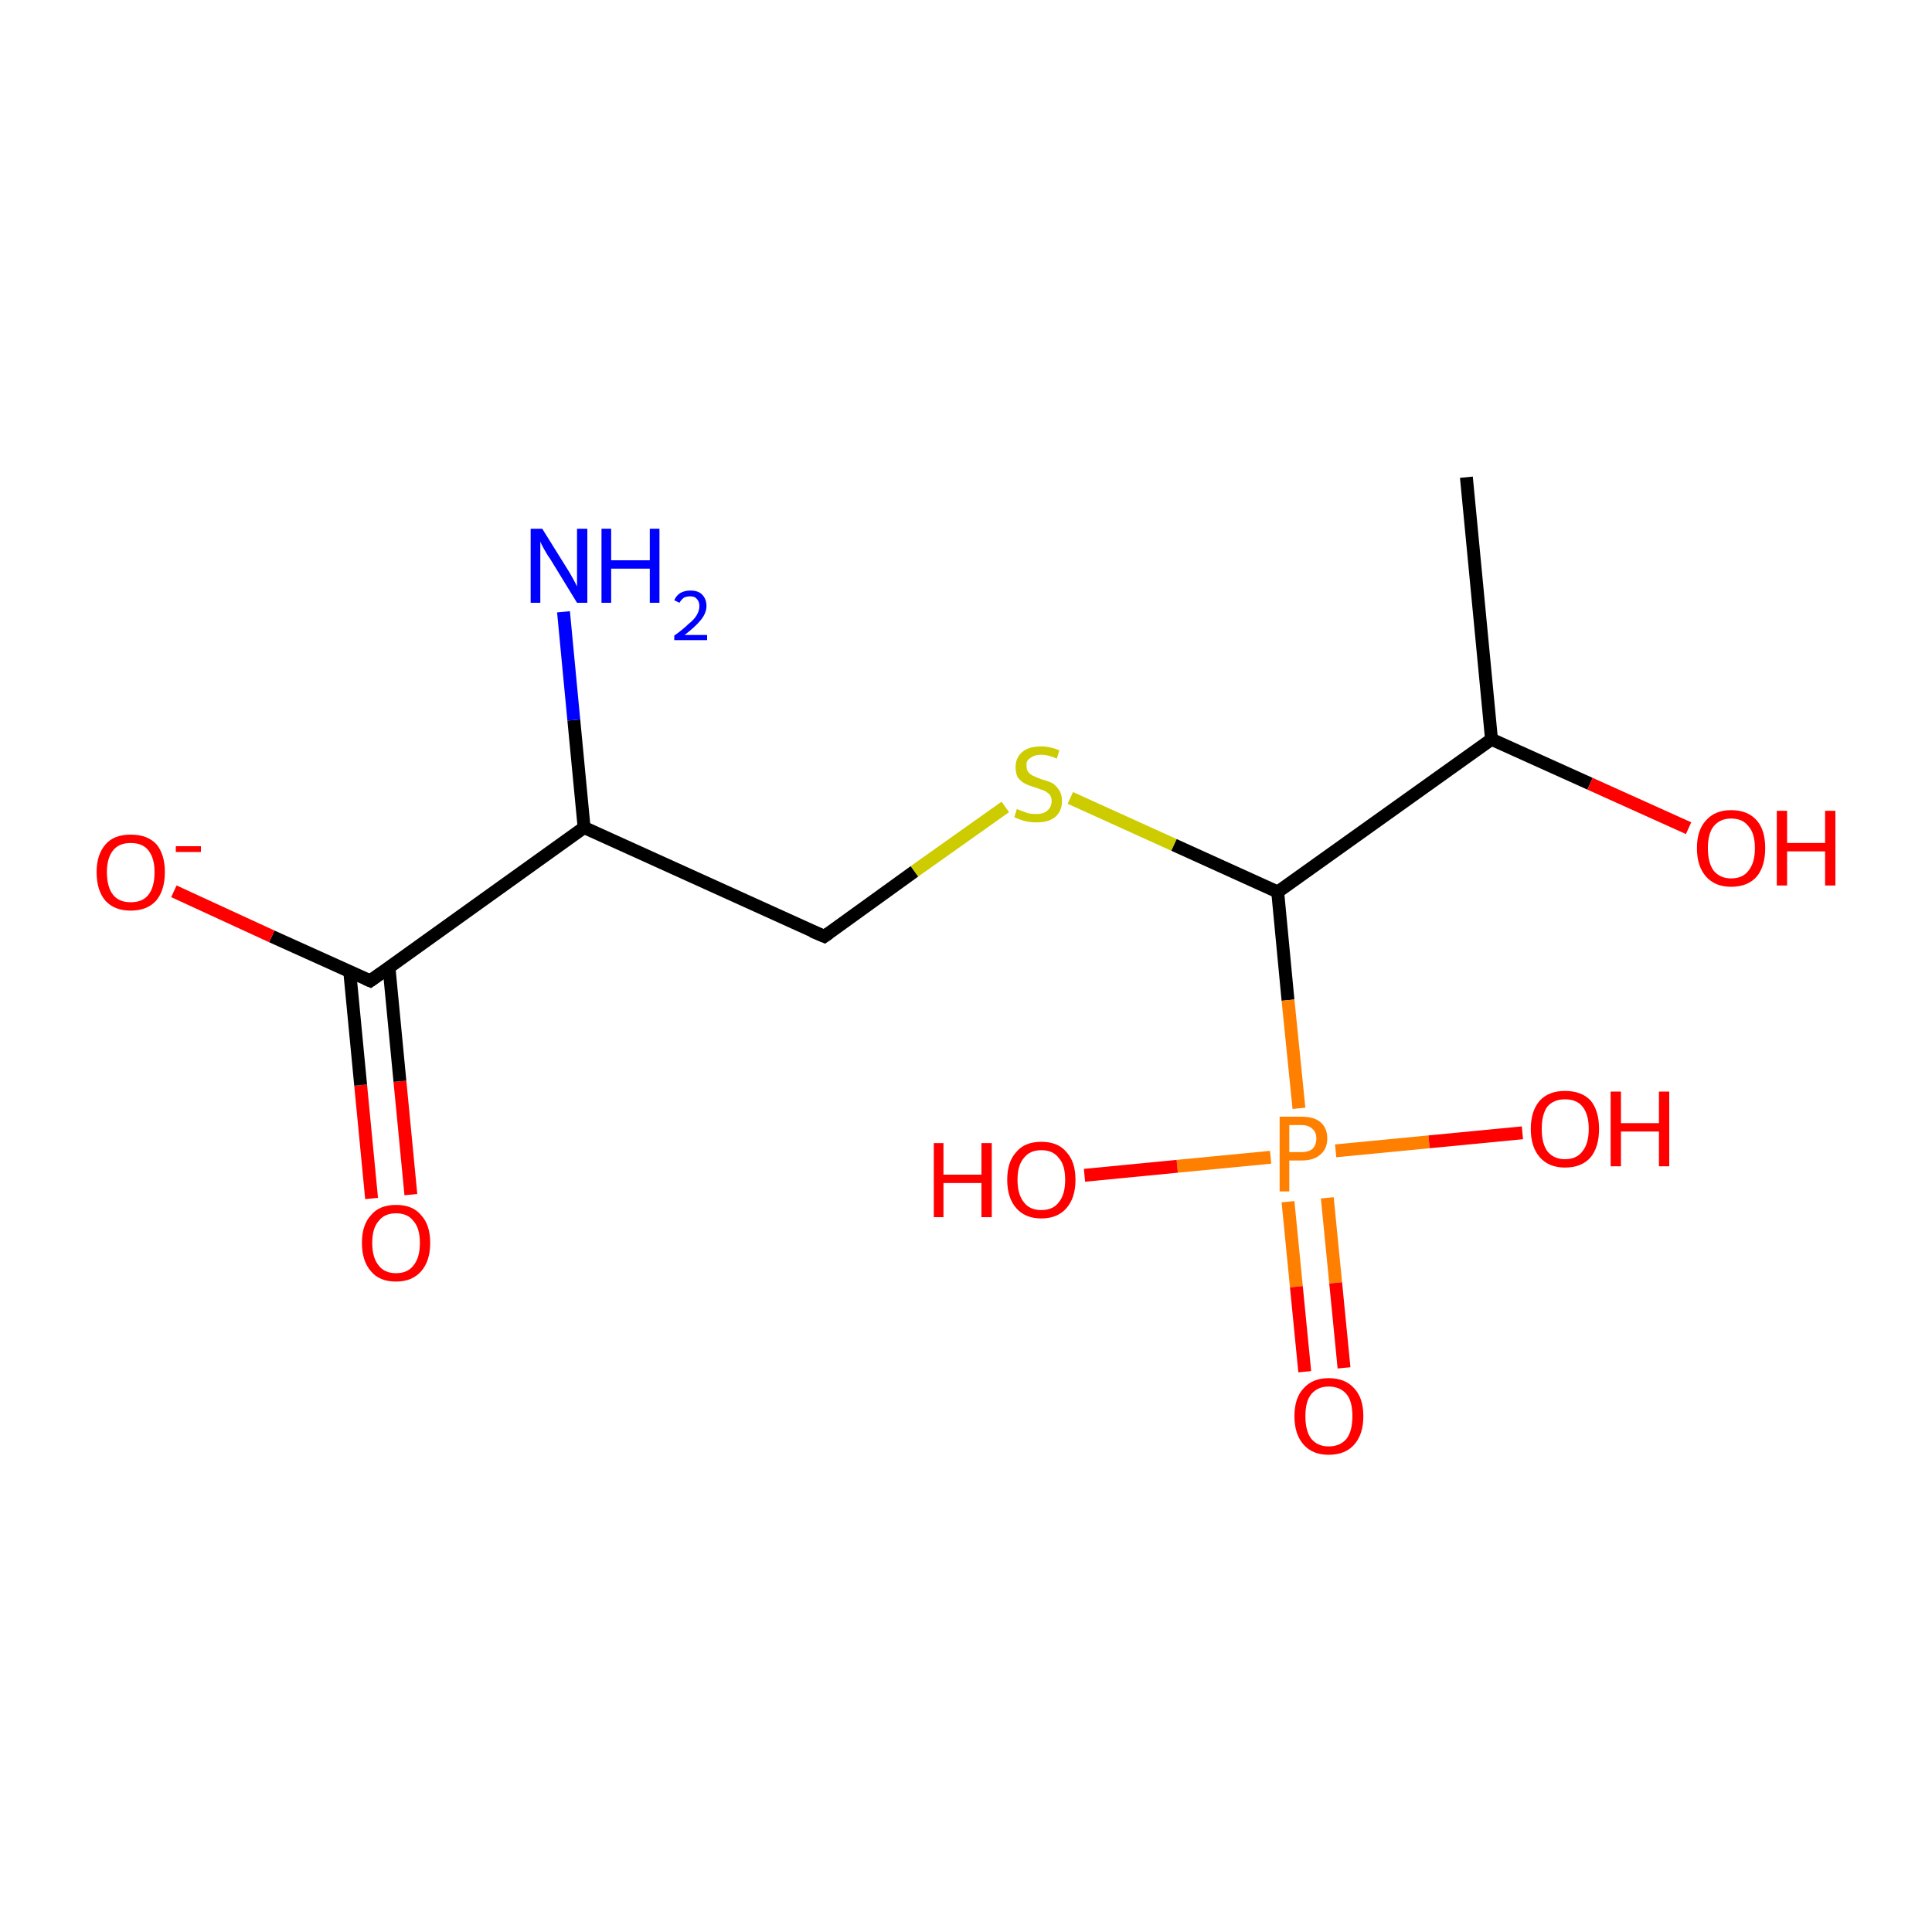 <?xml version='1.0' encoding='iso-8859-1'?>
<svg version='1.1' baseProfile='full'
              xmlns='http://www.w3.org/2000/svg'
                      xmlns:rdkit='http://www.rdkit.org/xml'
                      xmlns:xlink='http://www.w3.org/1999/xlink'
                  xml:space='preserve'
width='300px' height='300px' viewBox='0 0 300 300'>
<!-- END OF HEADER -->
<rect style='opacity:1.0;fill:#FFFFFF;stroke:none' width='300.0' height='300.0' x='0.0' y='0.0'> </rect>
<path class='bond-0 atom-0 atom-1' d='M 57.7,186.1 L 56.0,168.5' style='fill:none;fill-rule:evenodd;stroke:#FF0000;stroke-width:2.0px;stroke-linecap:butt;stroke-linejoin:miter;stroke-opacity:1' />
<path class='bond-0 atom-0 atom-1' d='M 56.0,168.5 L 54.3,150.8' style='fill:none;fill-rule:evenodd;stroke:#000000;stroke-width:2.0px;stroke-linecap:butt;stroke-linejoin:miter;stroke-opacity:1' />
<path class='bond-0 atom-0 atom-1' d='M 63.8,185.5 L 62.1,167.9' style='fill:none;fill-rule:evenodd;stroke:#FF0000;stroke-width:2.0px;stroke-linecap:butt;stroke-linejoin:miter;stroke-opacity:1' />
<path class='bond-0 atom-0 atom-1' d='M 62.1,167.9 L 60.4,150.2' style='fill:none;fill-rule:evenodd;stroke:#000000;stroke-width:2.0px;stroke-linecap:butt;stroke-linejoin:miter;stroke-opacity:1' />
<path class='bond-1 atom-1 atom-2' d='M 57.5,152.3 L 42.2,145.4' style='fill:none;fill-rule:evenodd;stroke:#000000;stroke-width:2.0px;stroke-linecap:butt;stroke-linejoin:miter;stroke-opacity:1' />
<path class='bond-1 atom-1 atom-2' d='M 42.2,145.4 L 27.0,138.4' style='fill:none;fill-rule:evenodd;stroke:#FF0000;stroke-width:2.0px;stroke-linecap:butt;stroke-linejoin:miter;stroke-opacity:1' />
<path class='bond-2 atom-1 atom-3' d='M 57.5,152.3 L 90.7,128.5' style='fill:none;fill-rule:evenodd;stroke:#000000;stroke-width:2.0px;stroke-linecap:butt;stroke-linejoin:miter;stroke-opacity:1' />
<path class='bond-3 atom-3 atom-4' d='M 90.7,128.5 L 89.1,111.8' style='fill:none;fill-rule:evenodd;stroke:#000000;stroke-width:2.0px;stroke-linecap:butt;stroke-linejoin:miter;stroke-opacity:1' />
<path class='bond-3 atom-3 atom-4' d='M 89.1,111.8 L 87.5,95.0' style='fill:none;fill-rule:evenodd;stroke:#0000FF;stroke-width:2.0px;stroke-linecap:butt;stroke-linejoin:miter;stroke-opacity:1' />
<path class='bond-4 atom-3 atom-5' d='M 90.7,128.5 L 128.0,145.4' style='fill:none;fill-rule:evenodd;stroke:#000000;stroke-width:2.0px;stroke-linecap:butt;stroke-linejoin:miter;stroke-opacity:1' />
<path class='bond-5 atom-5 atom-6' d='M 128.0,145.4 L 142.0,135.3' style='fill:none;fill-rule:evenodd;stroke:#000000;stroke-width:2.0px;stroke-linecap:butt;stroke-linejoin:miter;stroke-opacity:1' />
<path class='bond-5 atom-5 atom-6' d='M 142.0,135.3 L 156.1,125.3' style='fill:none;fill-rule:evenodd;stroke:#CCCC00;stroke-width:2.0px;stroke-linecap:butt;stroke-linejoin:miter;stroke-opacity:1' />
<path class='bond-6 atom-6 atom-7' d='M 166.2,123.9 L 182.3,131.2' style='fill:none;fill-rule:evenodd;stroke:#CCCC00;stroke-width:2.0px;stroke-linecap:butt;stroke-linejoin:miter;stroke-opacity:1' />
<path class='bond-6 atom-6 atom-7' d='M 182.3,131.2 L 198.4,138.5' style='fill:none;fill-rule:evenodd;stroke:#000000;stroke-width:2.0px;stroke-linecap:butt;stroke-linejoin:miter;stroke-opacity:1' />
<path class='bond-7 atom-7 atom-8' d='M 198.4,138.5 L 231.6,114.8' style='fill:none;fill-rule:evenodd;stroke:#000000;stroke-width:2.0px;stroke-linecap:butt;stroke-linejoin:miter;stroke-opacity:1' />
<path class='bond-8 atom-8 atom-9' d='M 231.6,114.8 L 246.9,121.7' style='fill:none;fill-rule:evenodd;stroke:#000000;stroke-width:2.0px;stroke-linecap:butt;stroke-linejoin:miter;stroke-opacity:1' />
<path class='bond-8 atom-8 atom-9' d='M 246.9,121.7 L 262.2,128.6' style='fill:none;fill-rule:evenodd;stroke:#FF0000;stroke-width:2.0px;stroke-linecap:butt;stroke-linejoin:miter;stroke-opacity:1' />
<path class='bond-9 atom-8 atom-10' d='M 231.6,114.8 L 227.7,74.1' style='fill:none;fill-rule:evenodd;stroke:#000000;stroke-width:2.0px;stroke-linecap:butt;stroke-linejoin:miter;stroke-opacity:1' />
<path class='bond-10 atom-7 atom-11' d='M 198.4,138.5 L 200.0,155.3' style='fill:none;fill-rule:evenodd;stroke:#000000;stroke-width:2.0px;stroke-linecap:butt;stroke-linejoin:miter;stroke-opacity:1' />
<path class='bond-10 atom-7 atom-11' d='M 200.0,155.3 L 201.7,172.1' style='fill:none;fill-rule:evenodd;stroke:#FF7F00;stroke-width:2.0px;stroke-linecap:butt;stroke-linejoin:miter;stroke-opacity:1' />
<path class='bond-11 atom-11 atom-12' d='M 200.0,186.6 L 201.3,199.8' style='fill:none;fill-rule:evenodd;stroke:#FF7F00;stroke-width:2.0px;stroke-linecap:butt;stroke-linejoin:miter;stroke-opacity:1' />
<path class='bond-11 atom-11 atom-12' d='M 201.3,199.8 L 202.6,213.0' style='fill:none;fill-rule:evenodd;stroke:#FF0000;stroke-width:2.0px;stroke-linecap:butt;stroke-linejoin:miter;stroke-opacity:1' />
<path class='bond-11 atom-11 atom-12' d='M 206.1,186.0 L 207.4,199.2' style='fill:none;fill-rule:evenodd;stroke:#FF7F00;stroke-width:2.0px;stroke-linecap:butt;stroke-linejoin:miter;stroke-opacity:1' />
<path class='bond-11 atom-11 atom-12' d='M 207.4,199.2 L 208.7,212.4' style='fill:none;fill-rule:evenodd;stroke:#FF0000;stroke-width:2.0px;stroke-linecap:butt;stroke-linejoin:miter;stroke-opacity:1' />
<path class='bond-12 atom-11 atom-13' d='M 197.3,179.7 L 182.8,181.1' style='fill:none;fill-rule:evenodd;stroke:#FF7F00;stroke-width:2.0px;stroke-linecap:butt;stroke-linejoin:miter;stroke-opacity:1' />
<path class='bond-12 atom-11 atom-13' d='M 182.8,181.1 L 168.4,182.5' style='fill:none;fill-rule:evenodd;stroke:#FF0000;stroke-width:2.0px;stroke-linecap:butt;stroke-linejoin:miter;stroke-opacity:1' />
<path class='bond-13 atom-11 atom-14' d='M 207.4,178.7 L 221.9,177.3' style='fill:none;fill-rule:evenodd;stroke:#FF7F00;stroke-width:2.0px;stroke-linecap:butt;stroke-linejoin:miter;stroke-opacity:1' />
<path class='bond-13 atom-11 atom-14' d='M 221.9,177.3 L 236.4,175.9' style='fill:none;fill-rule:evenodd;stroke:#FF0000;stroke-width:2.0px;stroke-linecap:butt;stroke-linejoin:miter;stroke-opacity:1' />
<path d='M 56.8,152.0 L 57.5,152.3 L 59.2,151.1' style='fill:none;stroke:#000000;stroke-width:2.0px;stroke-linecap:butt;stroke-linejoin:miter;stroke-opacity:1;' />
<path d='M 126.1,144.6 L 128.0,145.4 L 128.7,144.9' style='fill:none;stroke:#000000;stroke-width:2.0px;stroke-linecap:butt;stroke-linejoin:miter;stroke-opacity:1;' />
<path class='atom-0' d='M 56.2 193.0
Q 56.2 190.2, 57.6 188.7
Q 58.9 187.1, 61.5 187.1
Q 64.1 187.1, 65.4 188.7
Q 66.8 190.2, 66.8 193.0
Q 66.8 195.8, 65.4 197.4
Q 64.0 199.0, 61.5 199.0
Q 58.9 199.0, 57.6 197.4
Q 56.2 195.8, 56.2 193.0
M 61.5 197.7
Q 63.3 197.7, 64.2 196.5
Q 65.2 195.3, 65.2 193.0
Q 65.2 190.7, 64.2 189.6
Q 63.3 188.4, 61.5 188.4
Q 59.7 188.4, 58.8 189.6
Q 57.8 190.7, 57.8 193.0
Q 57.8 195.3, 58.8 196.5
Q 59.7 197.7, 61.5 197.7
' fill='#FF0000'/>
<path class='atom-2' d='M 15.0 135.4
Q 15.0 132.7, 16.4 131.1
Q 17.7 129.6, 20.3 129.6
Q 22.9 129.6, 24.3 131.1
Q 25.6 132.7, 25.6 135.4
Q 25.6 138.3, 24.2 139.9
Q 22.8 141.4, 20.3 141.4
Q 17.8 141.4, 16.4 139.9
Q 15.0 138.3, 15.0 135.4
M 20.3 140.1
Q 22.1 140.1, 23.0 139.0
Q 24.0 137.8, 24.0 135.4
Q 24.0 133.2, 23.0 132.0
Q 22.1 130.9, 20.3 130.9
Q 18.5 130.9, 17.6 132.0
Q 16.6 133.2, 16.6 135.4
Q 16.6 137.8, 17.6 139.0
Q 18.5 140.1, 20.3 140.1
' fill='#FF0000'/>
<path class='atom-2' d='M 27.3 131.4
L 31.2 131.4
L 31.2 132.3
L 27.3 132.3
L 27.3 131.4
' fill='#FF0000'/>
<path class='atom-4' d='M 84.2 82.1
L 88.0 88.2
Q 88.4 88.8, 89.0 89.9
Q 89.6 91.0, 89.6 91.1
L 89.6 82.1
L 91.2 82.1
L 91.2 93.6
L 89.6 93.6
L 85.5 86.9
Q 85.0 86.2, 84.5 85.3
Q 84.0 84.4, 83.9 84.1
L 83.9 93.6
L 82.4 93.6
L 82.4 82.1
L 84.2 82.1
' fill='#0000FF'/>
<path class='atom-4' d='M 93.4 82.1
L 94.9 82.1
L 94.9 87.0
L 100.9 87.0
L 100.9 82.1
L 102.4 82.1
L 102.4 93.6
L 100.9 93.6
L 100.9 88.3
L 94.9 88.3
L 94.9 93.6
L 93.4 93.6
L 93.4 82.1
' fill='#0000FF'/>
<path class='atom-4' d='M 104.7 93.2
Q 105.0 92.5, 105.6 92.1
Q 106.3 91.7, 107.2 91.7
Q 108.4 91.7, 109.0 92.3
Q 109.7 93.0, 109.7 94.1
Q 109.7 95.2, 108.8 96.3
Q 108.0 97.3, 106.3 98.6
L 109.8 98.6
L 109.8 99.4
L 104.7 99.4
L 104.7 98.7
Q 106.1 97.7, 106.9 96.9
Q 107.8 96.2, 108.2 95.5
Q 108.6 94.8, 108.6 94.1
Q 108.6 93.4, 108.2 93.0
Q 107.9 92.6, 107.2 92.6
Q 106.6 92.6, 106.2 92.8
Q 105.8 93.1, 105.5 93.6
L 104.7 93.2
' fill='#0000FF'/>
<path class='atom-6' d='M 157.9 125.6
Q 158.0 125.7, 158.6 125.9
Q 159.1 126.1, 159.7 126.3
Q 160.3 126.4, 160.9 126.4
Q 162.0 126.4, 162.6 125.9
Q 163.3 125.3, 163.3 124.4
Q 163.3 123.8, 163.0 123.4
Q 162.6 123.0, 162.2 122.8
Q 161.7 122.6, 160.8 122.3
Q 159.8 122.0, 159.2 121.7
Q 158.6 121.4, 158.1 120.8
Q 157.7 120.2, 157.7 119.1
Q 157.7 117.7, 158.7 116.8
Q 159.7 115.9, 161.7 115.9
Q 163.0 115.9, 164.5 116.5
L 164.1 117.8
Q 162.8 117.2, 161.7 117.2
Q 160.6 117.2, 160.0 117.7
Q 159.3 118.1, 159.4 118.9
Q 159.4 119.6, 159.7 119.9
Q 160.0 120.3, 160.5 120.5
Q 160.9 120.7, 161.7 121.0
Q 162.8 121.3, 163.4 121.6
Q 164.0 122.0, 164.4 122.6
Q 164.9 123.3, 164.9 124.4
Q 164.9 126.0, 163.8 126.9
Q 162.8 127.7, 161.0 127.7
Q 159.9 127.7, 159.2 127.5
Q 158.4 127.3, 157.5 126.9
L 157.9 125.6
' fill='#CCCC00'/>
<path class='atom-9' d='M 263.5 131.7
Q 263.5 128.9, 264.9 127.4
Q 266.3 125.8, 268.8 125.8
Q 271.4 125.8, 272.8 127.4
Q 274.1 128.9, 274.1 131.7
Q 274.1 134.5, 272.8 136.1
Q 271.4 137.7, 268.8 137.7
Q 266.3 137.7, 264.9 136.1
Q 263.5 134.5, 263.5 131.7
M 268.8 136.4
Q 270.6 136.4, 271.5 135.2
Q 272.5 134.0, 272.5 131.7
Q 272.5 129.4, 271.5 128.3
Q 270.6 127.1, 268.8 127.1
Q 267.1 127.1, 266.1 128.3
Q 265.2 129.4, 265.2 131.7
Q 265.2 134.0, 266.1 135.2
Q 267.1 136.4, 268.8 136.4
' fill='#FF0000'/>
<path class='atom-9' d='M 275.9 125.9
L 277.5 125.9
L 277.5 130.9
L 283.4 130.9
L 283.4 125.9
L 285.0 125.9
L 285.0 137.5
L 283.4 137.5
L 283.4 132.2
L 277.5 132.2
L 277.5 137.5
L 275.9 137.5
L 275.9 125.9
' fill='#FF0000'/>
<path class='atom-11' d='M 202.1 173.4
Q 204.1 173.4, 205.1 174.3
Q 206.1 175.2, 206.1 176.8
Q 206.1 178.4, 205.0 179.3
Q 204.0 180.2, 202.1 180.2
L 200.2 180.2
L 200.2 185.0
L 198.7 185.0
L 198.7 173.4
L 202.1 173.4
M 202.1 178.9
Q 203.2 178.9, 203.8 178.4
Q 204.4 177.8, 204.4 176.8
Q 204.4 175.8, 203.8 175.3
Q 203.2 174.7, 202.1 174.7
L 200.2 174.7
L 200.2 178.9
L 202.1 178.9
' fill='#FF7F00'/>
<path class='atom-12' d='M 201.0 219.9
Q 201.0 217.1, 202.4 215.6
Q 203.8 214.0, 206.3 214.0
Q 208.9 214.0, 210.3 215.6
Q 211.7 217.1, 211.7 219.9
Q 211.7 222.7, 210.3 224.3
Q 208.9 225.9, 206.3 225.9
Q 203.8 225.9, 202.4 224.3
Q 201.0 222.7, 201.0 219.9
M 206.3 224.6
Q 208.1 224.6, 209.1 223.4
Q 210.0 222.2, 210.0 219.9
Q 210.0 217.6, 209.1 216.5
Q 208.1 215.3, 206.3 215.3
Q 204.6 215.3, 203.6 216.5
Q 202.7 217.6, 202.7 219.9
Q 202.7 222.2, 203.6 223.4
Q 204.6 224.6, 206.3 224.6
' fill='#FF0000'/>
<path class='atom-13' d='M 145.0 177.5
L 146.5 177.5
L 146.5 182.4
L 152.4 182.4
L 152.4 177.5
L 154.0 177.5
L 154.0 189.0
L 152.4 189.0
L 152.4 183.7
L 146.5 183.7
L 146.5 189.0
L 145.0 189.0
L 145.0 177.5
' fill='#FF0000'/>
<path class='atom-13' d='M 156.4 183.2
Q 156.4 180.4, 157.8 178.9
Q 159.1 177.3, 161.7 177.3
Q 164.3 177.3, 165.6 178.9
Q 167.0 180.4, 167.0 183.2
Q 167.0 186.0, 165.6 187.6
Q 164.2 189.2, 161.7 189.2
Q 159.2 189.2, 157.8 187.6
Q 156.4 186.0, 156.4 183.2
M 161.7 187.9
Q 163.5 187.9, 164.4 186.7
Q 165.4 185.5, 165.4 183.2
Q 165.4 180.9, 164.4 179.8
Q 163.5 178.6, 161.7 178.6
Q 159.9 178.6, 159.0 179.8
Q 158.0 180.9, 158.0 183.2
Q 158.0 185.5, 159.0 186.7
Q 159.9 187.9, 161.7 187.9
' fill='#FF0000'/>
<path class='atom-14' d='M 237.7 175.3
Q 237.7 172.5, 239.1 170.9
Q 240.5 169.4, 243.0 169.4
Q 245.6 169.4, 247.0 170.9
Q 248.3 172.5, 248.3 175.3
Q 248.3 178.1, 247.0 179.7
Q 245.6 181.3, 243.0 181.3
Q 240.5 181.3, 239.1 179.7
Q 237.7 178.1, 237.7 175.3
M 243.0 180.0
Q 244.8 180.0, 245.7 178.8
Q 246.7 177.6, 246.7 175.3
Q 246.7 173.0, 245.7 171.8
Q 244.8 170.7, 243.0 170.7
Q 241.3 170.7, 240.3 171.8
Q 239.4 173.0, 239.4 175.3
Q 239.4 177.6, 240.3 178.8
Q 241.3 180.0, 243.0 180.0
' fill='#FF0000'/>
<path class='atom-14' d='M 250.1 169.5
L 251.7 169.5
L 251.7 174.4
L 257.6 174.4
L 257.6 169.5
L 259.2 169.5
L 259.2 181.1
L 257.6 181.1
L 257.6 175.7
L 251.7 175.7
L 251.7 181.1
L 250.1 181.1
L 250.1 169.5
' fill='#FF0000'/>
</svg>
